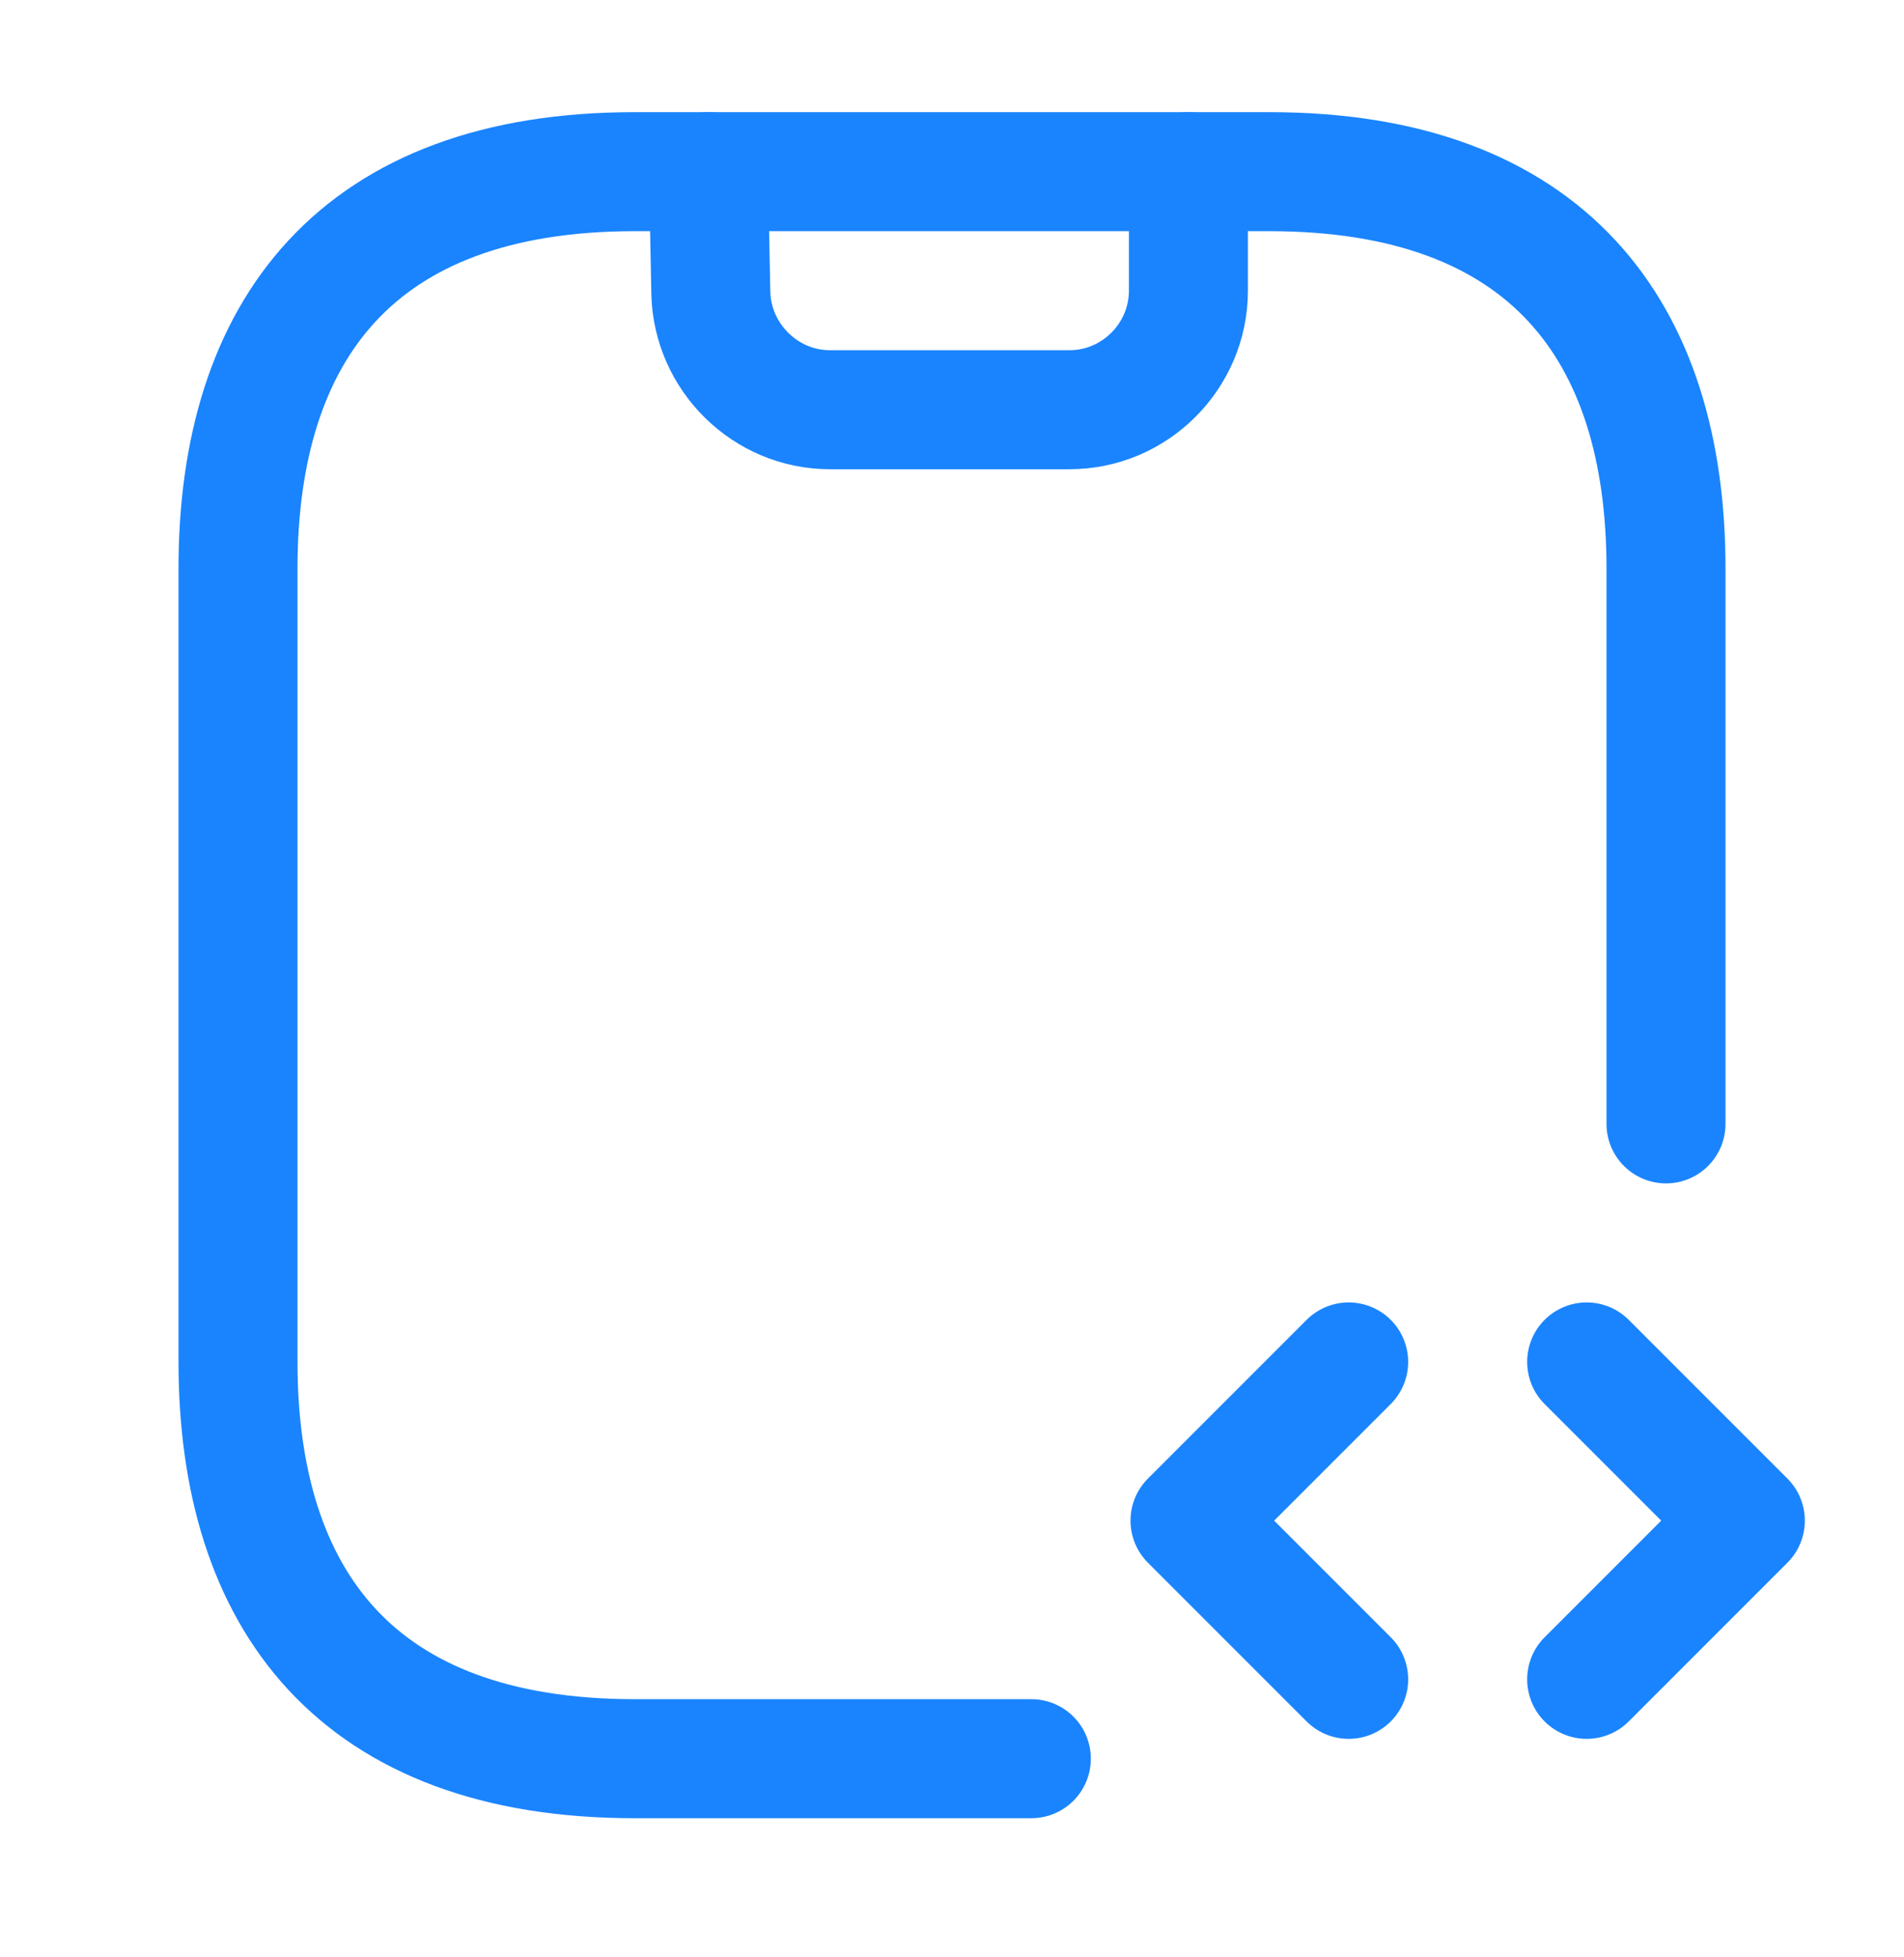 <svg width="36" height="37" viewBox="0 0 36 37" fill="none" xmlns="http://www.w3.org/2000/svg">
<path d="M13.395 3.245L13.44 5.54C13.47 6.755 14.475 7.745 15.69 7.745H20.22C21.465 7.745 22.47 6.725 22.47 5.495V3.245" stroke="#1A84FE" stroke-width="2.25" stroke-linecap="round" stroke-linejoin="round"/>
<path d="M25.5 25.745L22.5 28.745L25.5 31.745" stroke="#1A84FE" stroke-width="2.25" stroke-miterlimit="10" stroke-linecap="round" stroke-linejoin="round"/>
<path d="M30 25.745L33 28.745L30 31.745" stroke="#1A84FE" stroke-width="2.25" stroke-miterlimit="10" stroke-linecap="round" stroke-linejoin="round"/>
<path d="M19.5 33.245H12C6.75 33.245 4.5 30.245 4.5 25.745V10.745C4.5 6.245 6.75 3.245 12 3.245H24C29.25 3.245 31.5 6.245 31.5 10.745V21.245" stroke="#1A84FE" stroke-width="2.25" stroke-miterlimit="10" stroke-linecap="round" stroke-linejoin="round"/>
</svg>

